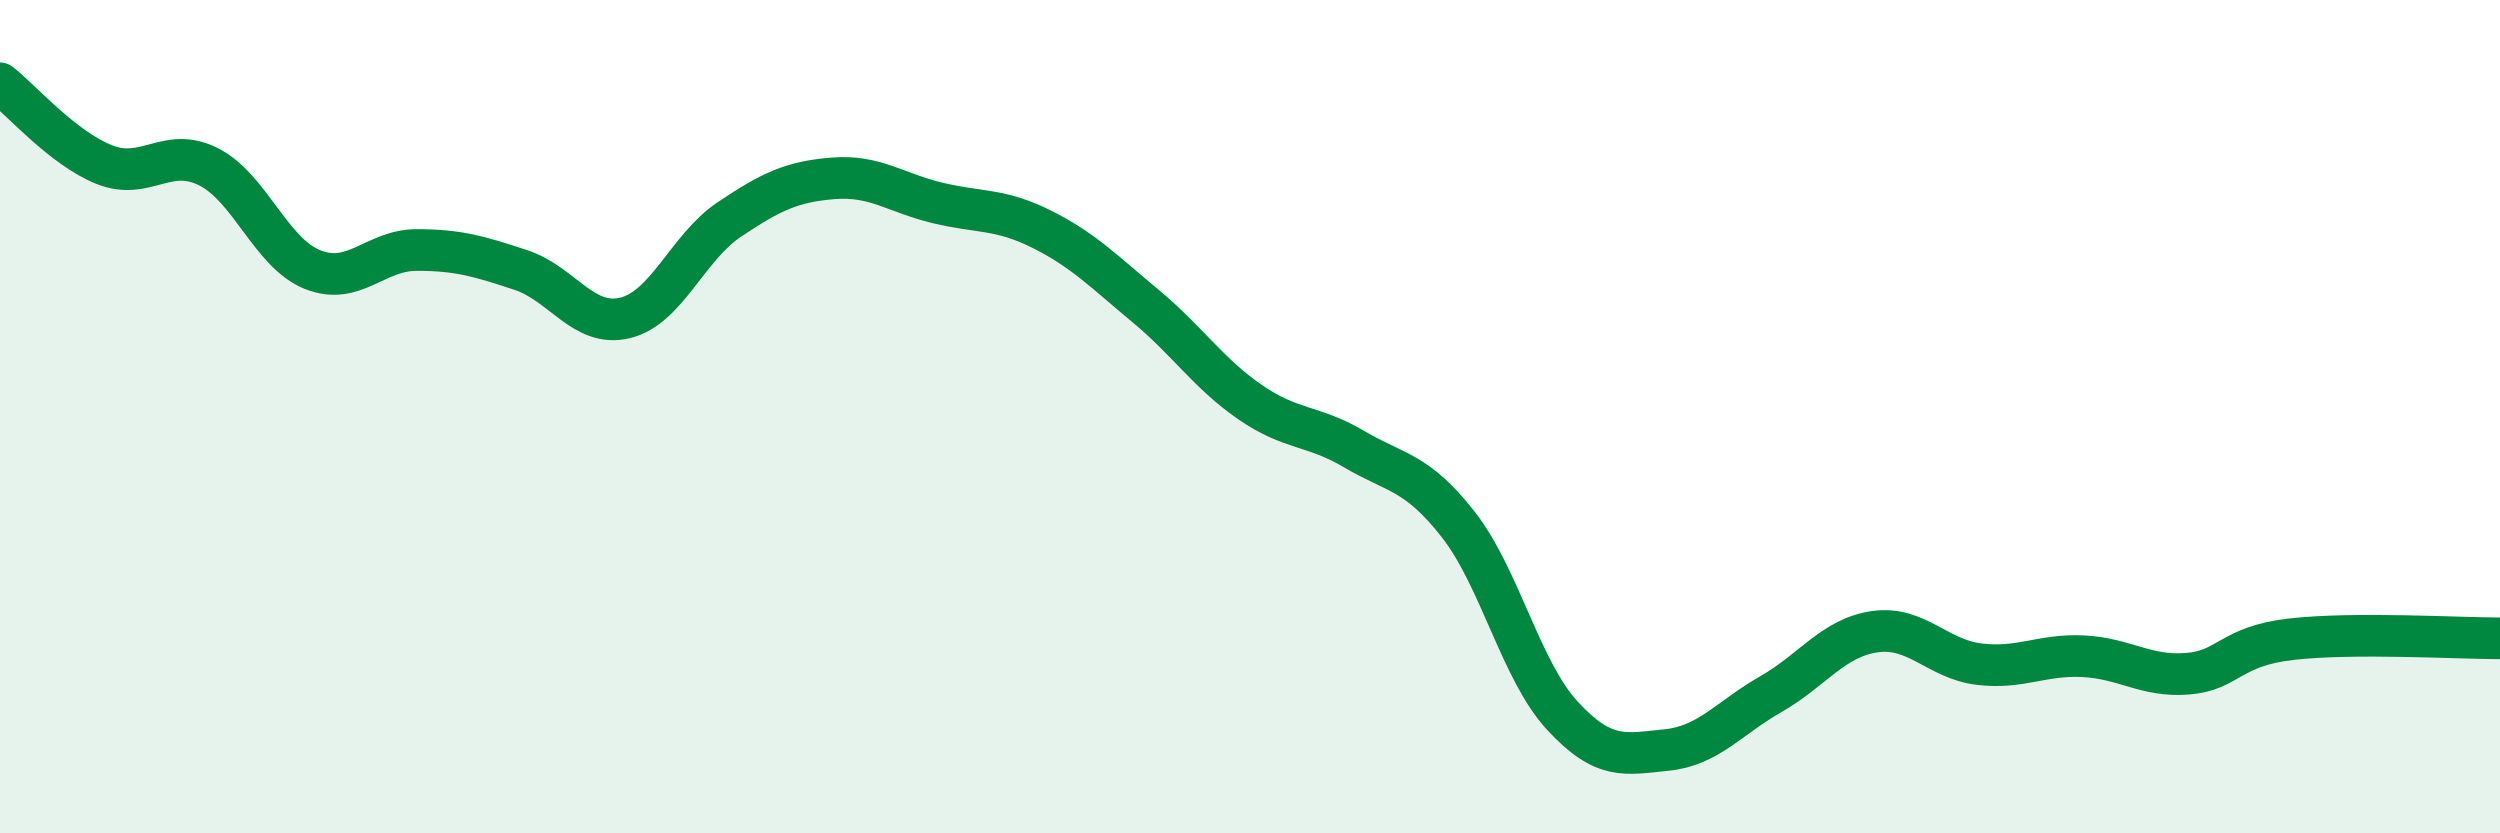
    <svg width="60" height="20" viewBox="0 0 60 20" xmlns="http://www.w3.org/2000/svg">
      <path
        d="M 0,2 C 0.5,2.39 1.5,3.55 2.5,3.95 C 3.5,4.35 4,3.5 5,4 C 6,4.5 6.5,6.07 7.5,6.47 C 8.5,6.87 9,6 10,6 C 11,6 11.5,6.15 12.5,6.48 C 13.5,6.81 14,7.87 15,7.63 C 16,7.39 16.5,5.94 17.5,5.27 C 18.5,4.6 19,4.36 20,4.28 C 21,4.2 21.5,4.63 22.5,4.87 C 23.5,5.11 24,5 25,5.5 C 26,6 26.5,6.52 27.5,7.35 C 28.5,8.18 29,8.96 30,9.65 C 31,10.34 31.5,10.19 32.5,10.78 C 33.5,11.37 34,11.31 35,12.59 C 36,13.87 36.5,16.1 37.5,17.18 C 38.5,18.26 39,18.1 40,18 C 41,17.9 41.5,17.23 42.5,16.66 C 43.5,16.09 44,15.3 45,15.16 C 46,15.02 46.5,15.82 47.5,15.94 C 48.5,16.06 49,15.7 50,15.75 C 51,15.8 51.5,16.25 52.5,16.17 C 53.5,16.09 53.5,15.51 55,15.34 C 56.5,15.17 59,15.32 60,15.32L60 20L0 20Z"
        fill="#008740"
        opacity="0.1"
        stroke-linecap="round"
        stroke-linejoin="round"
      />
      <path
        d="M 0,2 C 0.5,2.39 1.5,3.55 2.5,3.95 C 3.5,4.35 4,3.5 5,4 C 6,4.5 6.5,6.07 7.5,6.47 C 8.5,6.87 9,6 10,6 C 11,6 11.5,6.15 12.5,6.48 C 13.5,6.81 14,7.87 15,7.63 C 16,7.39 16.5,5.94 17.5,5.27 C 18.5,4.6 19,4.36 20,4.28 C 21,4.2 21.5,4.63 22.5,4.87 C 23.5,5.11 24,5 25,5.5 C 26,6 26.5,6.52 27.5,7.35 C 28.5,8.18 29,8.96 30,9.65 C 31,10.34 31.5,10.19 32.5,10.78 C 33.5,11.37 34,11.31 35,12.59 C 36,13.87 36.5,16.1 37.5,17.18 C 38.5,18.26 39,18.1 40,18 C 41,17.9 41.5,17.23 42.5,16.66 C 43.5,16.09 44,15.3 45,15.16 C 46,15.02 46.5,15.82 47.5,15.94 C 48.5,16.06 49,15.7 50,15.75 C 51,15.8 51.5,16.25 52.5,16.17 C 53.5,16.09 53.5,15.51 55,15.34 C 56.5,15.17 59,15.32 60,15.32"
        stroke="#008740"
        stroke-width="1"
        fill="none"
        stroke-linecap="round"
        stroke-linejoin="round"
      />
    </svg>
  